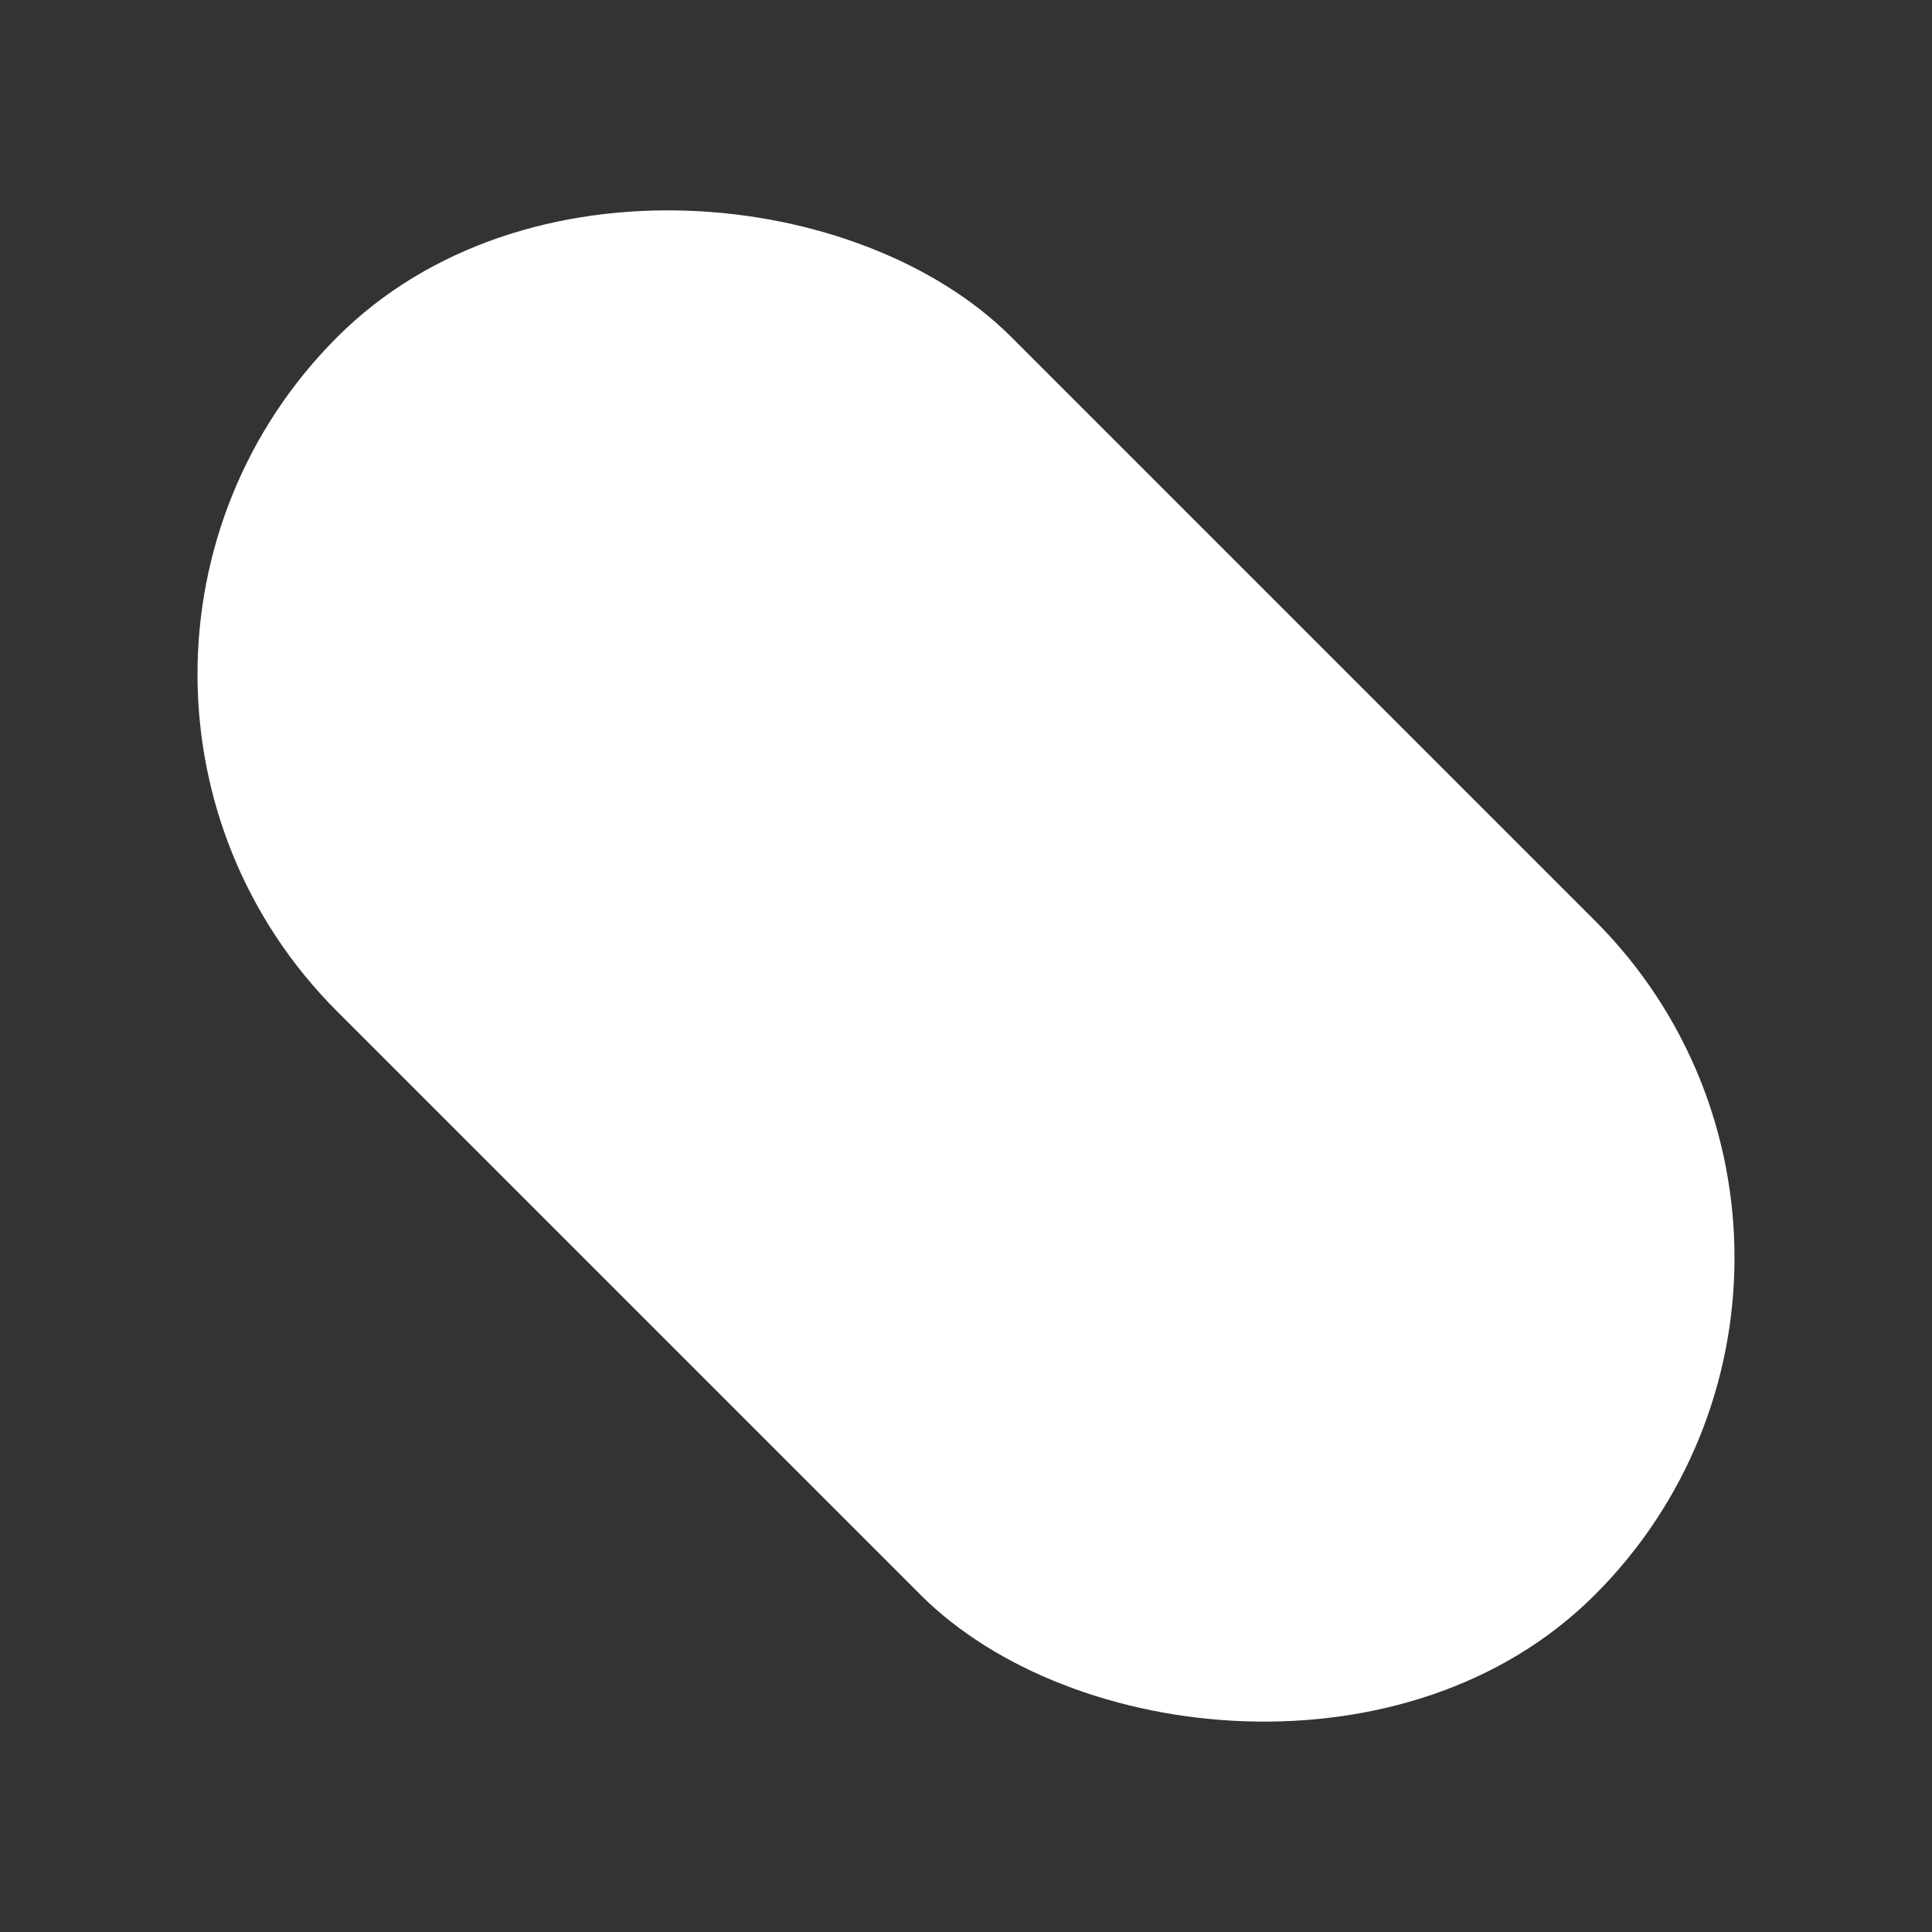 <svg xmlns="http://www.w3.org/2000/svg" width="632.122" height="632.122" viewBox="0 0 632.122 632.122">
  <rect x="0" y="0" width="632.122" height="632.122" fill="#333333" stroke="none"/>
  <rect id="Rectangle_352" data-name="Rectangle 352" width="312" height="581.956" rx="156" transform="translate(0 220.617) rotate(-45)" fill="#fff"/>
</svg>
